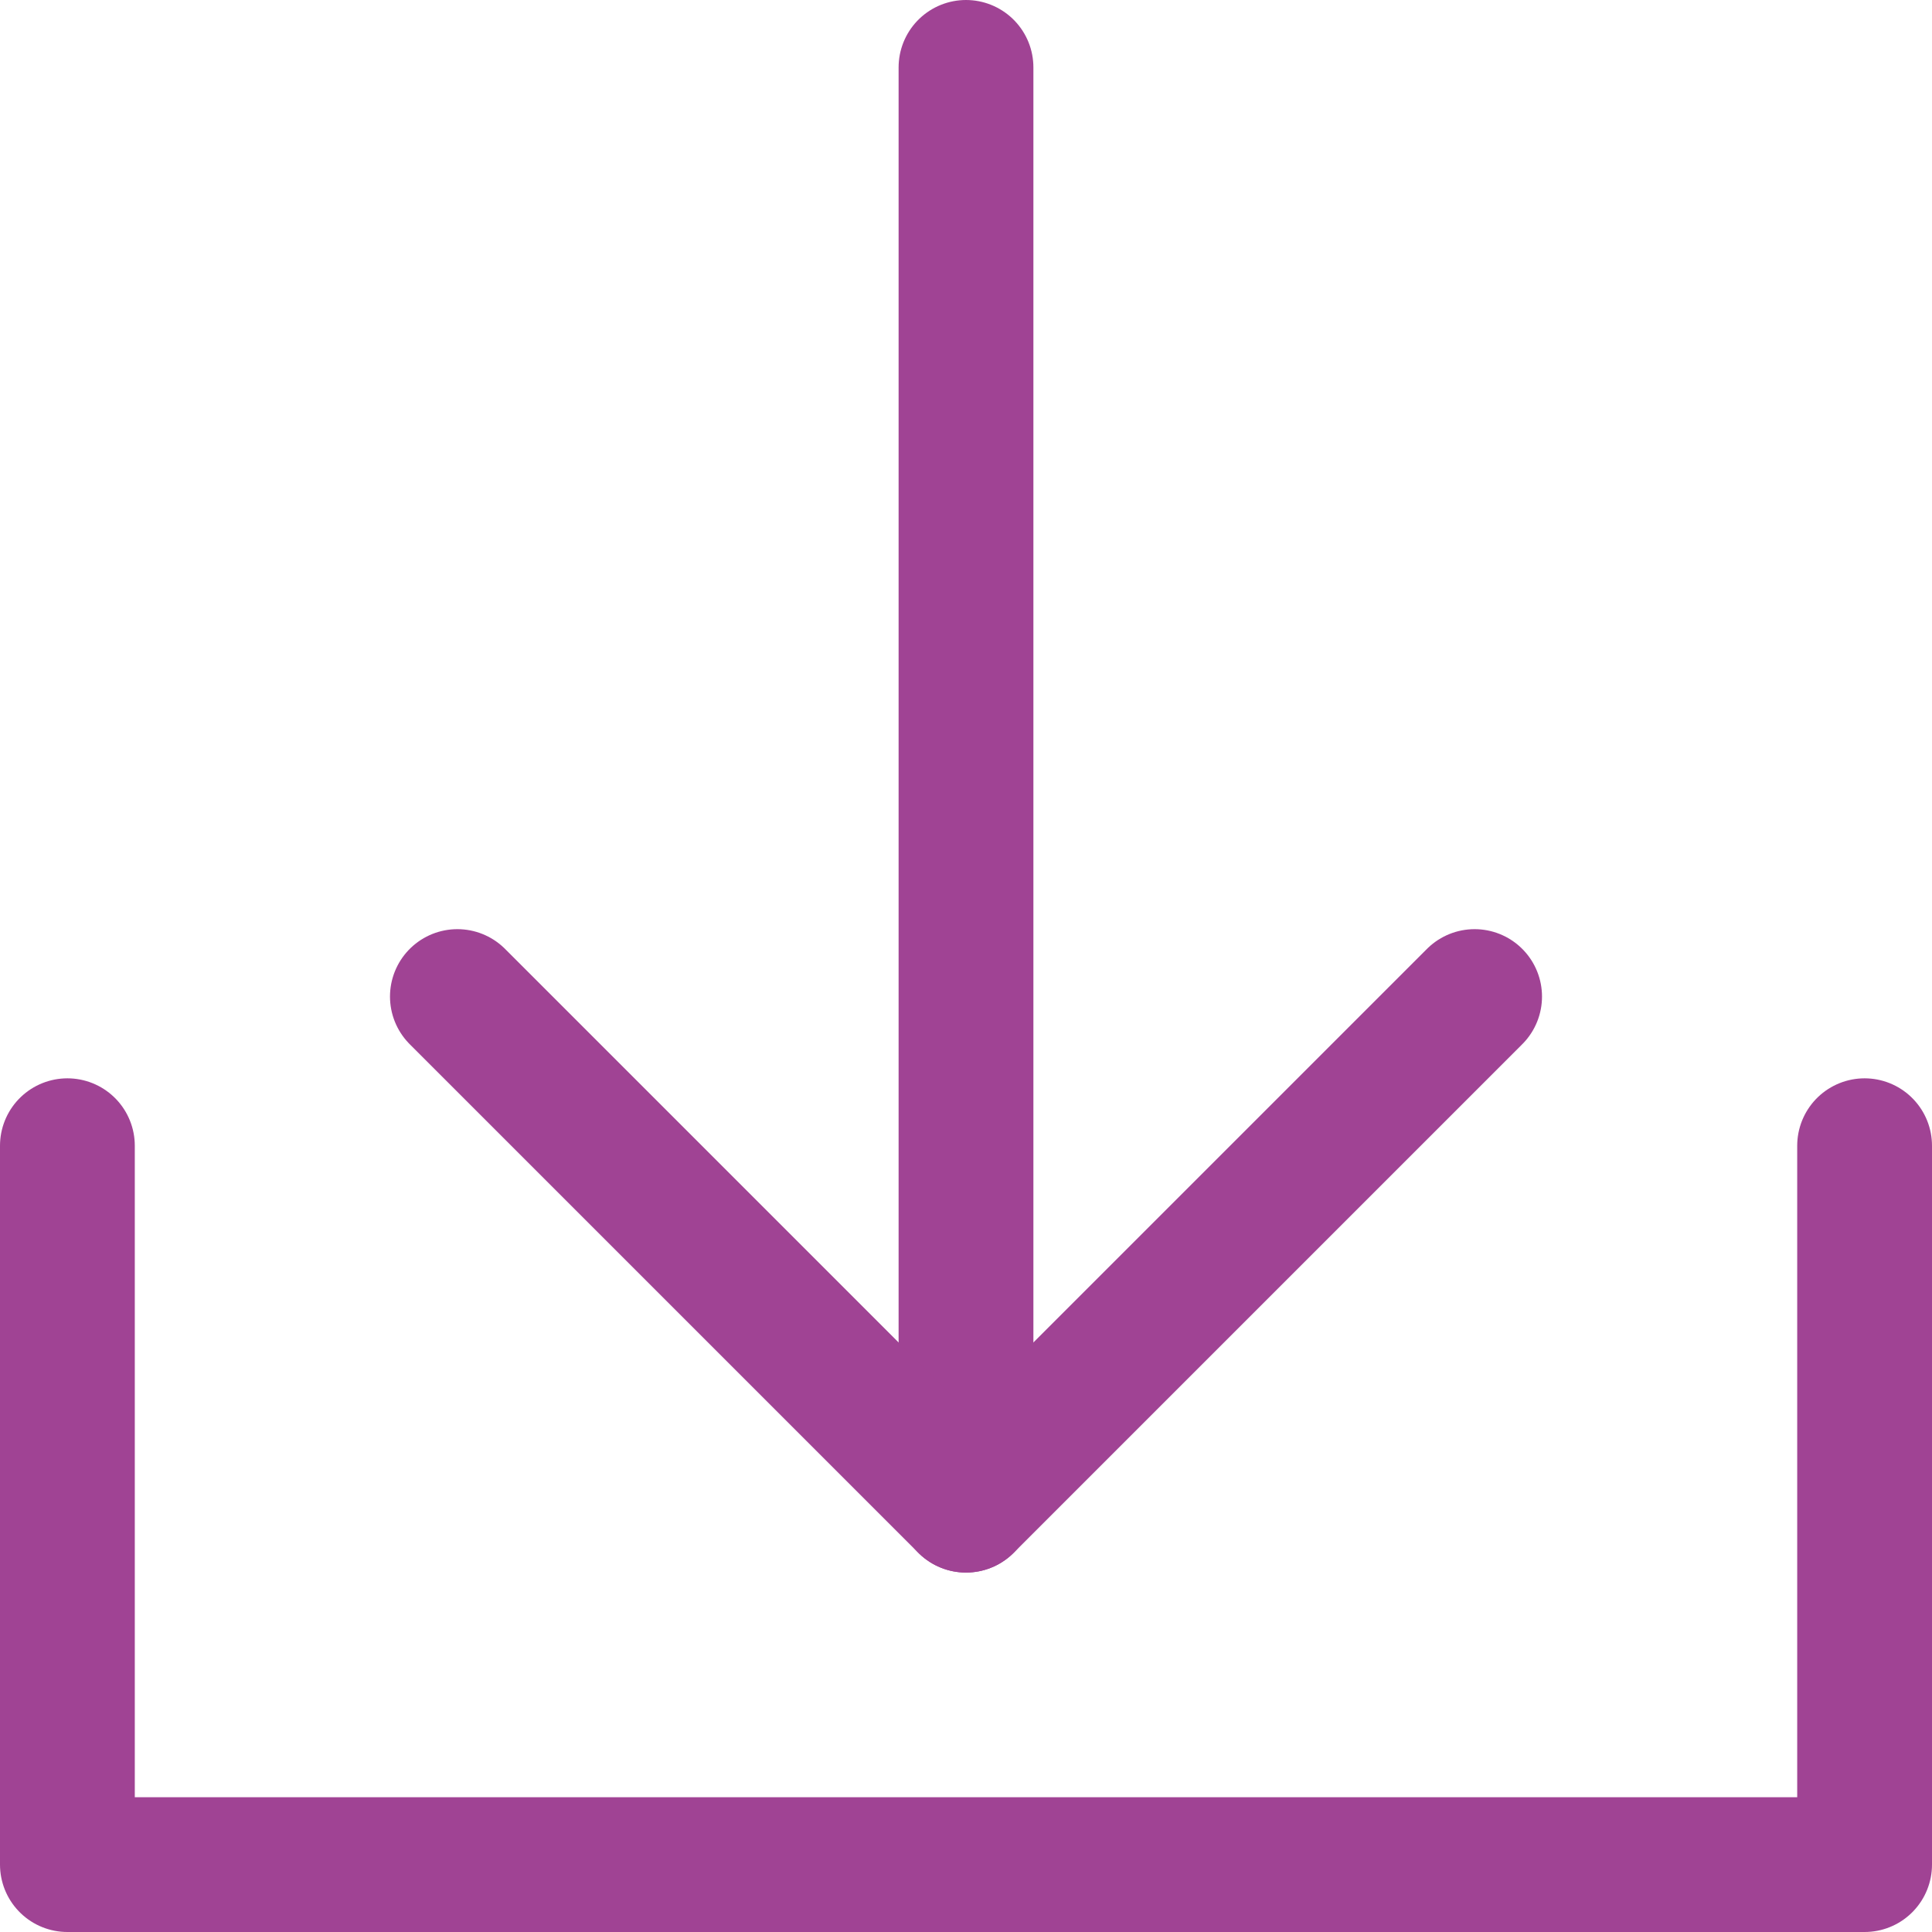 <?xml version="1.0" encoding="UTF-8"?>
<svg id="_レイヤー_2" data-name="レイヤー_2" xmlns="http://www.w3.org/2000/svg" viewBox="0 0 21.5 21.5">
  <defs>
    <style>
      .cls-1 {
        fill: none;
        stroke: #a04394;
        stroke-linecap: round;
        stroke-linejoin: round;
        stroke-width: 1.5px;
      }
    </style>
  </defs>
  <g id="header">
    <g>
      <polyline class="cls-1" points=".75 12.75 .75 20.75 20.75 20.75 20.75 12.75"/>
      <g>
        <line class="cls-1" x1="10.75" y1=".75" x2="10.75" y2="16.75"/>
        <polyline class="cls-1" points="16.41 11.09 10.75 16.75 5.09 11.09"/>
      </g>
    </g>
  </g>
</svg>